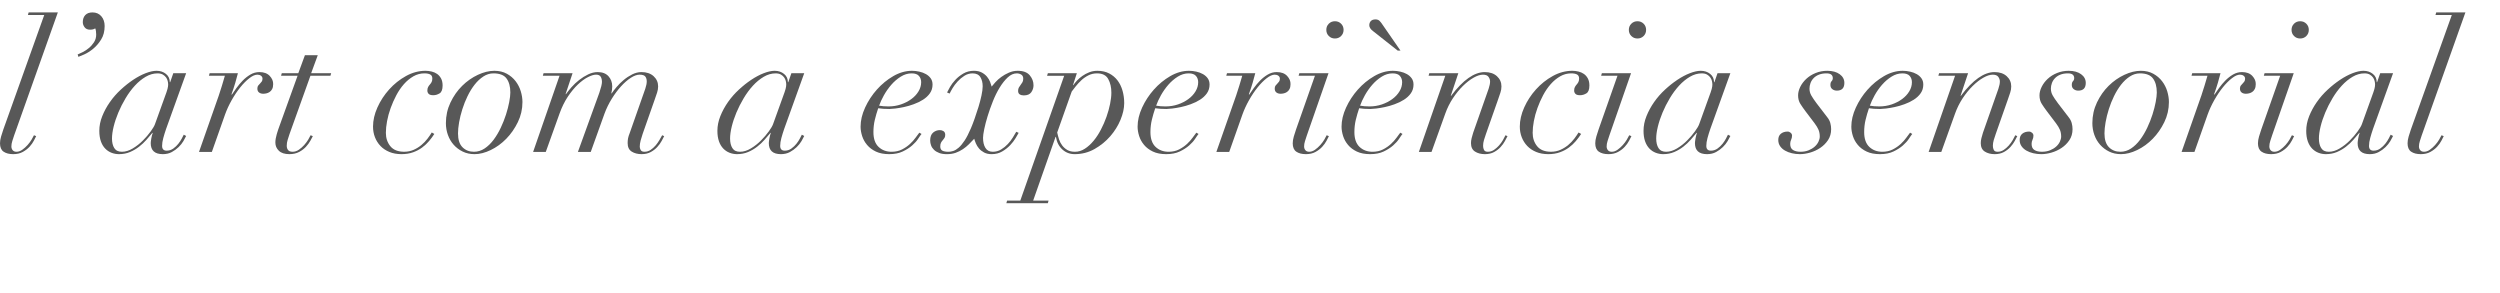 <?xml version="1.0" encoding="UTF-8"?>
<svg id="Layer_1" xmlns="http://www.w3.org/2000/svg" width="1006" height="118" xmlns:x="http://ns.adobe.com/Extensibility/1.0/" version="1.1" viewBox="0 0 1006 118">
  <!-- Generator: Adobe Illustrator 29.5.1, SVG Export Plug-In . SVG Version: 2.1.0 Build 141)  -->
  <defs>
    <style>
      .st0 {
        fill: #111;
      }

      .st1 {
        opacity: .7;
      }
    </style>
  </defs>
  <g class="st1">
    <path class="st0" d="M5.687,54.494c-.246.739-.493,1.491-.736,2.254-.249.763-.37,1.488-.37,2.179,0,.589.171,1.097.517,1.515.343.418.86.625,1.551.625.788,0,1.563-.268,2.327-.812.763-.541,1.464-1.169,2.104-1.885.64-.712,1.184-1.44,1.626-2.179.445-.736.763-1.329.962-1.77l.887.367c-.198.397-.508.998-.926,1.813-.418.812-.995,1.623-1.734,2.438-.739.812-1.65,1.512-2.735,2.104-1.082.592-2.363.887-3.838.887-1.626,0-2.919-.334-3.881-.998-.959-.664-1.44-1.785-1.44-3.361,0-.836.147-1.761.445-2.771.295-1.007.589-1.93.884-2.768L17.803,6.034h-6.574l.295-1.034h11.747L5.687,54.494Z"/>
    <path class="st0" d="M33.241,20.994c.839-.418,1.662-.962,2.474-1.626.815-.664,1.515-1.452,2.107-2.363.589-.911.887-1.933.887-3.066,0-1.034-.123-1.873-.37-2.513-.099.051-.21.099-.334.15-.123.048-.283.123-.478.219-.198.051-.397.087-.592.111-.198.027-.445.036-.739.036-.935,0-1.65-.319-2.143-.959-.49-.64-.736-1.329-.736-2.068,0-1.181.331-2.131.995-2.844.667-.715,1.638-1.073,2.919-1.073,1.479,0,2.66.517,3.547,1.551s1.329,2.342,1.329,3.917c0,2.119-.469,3.929-1.404,5.429-.935,1.503-2.005,2.747-3.213,3.73-1.205.986-2.39,1.737-3.544,2.254-1.16.517-1.96.848-2.402.998l-.295-.962c.49-.195,1.154-.505,1.993-.923Z"/>
    <path class="st0" d="M65.707,55.528c-.322,1.181-.481,2.242-.481,3.177,0,1.28.616,1.921,1.849,1.921.983,0,1.87-.283,2.66-.851.785-.565,1.464-1.205,2.029-1.921.568-.712,1.034-1.428,1.404-2.14.37-.715.628-1.22.776-1.515l.962.517c-.246.541-.616,1.232-1.109,2.068-.493.839-1.133,1.638-1.921,2.402s-1.698,1.428-2.732,1.993-2.242.851-3.619.851c-3.252,0-4.875-1.479-4.875-4.434,0-.343.072-.947.219-1.81.15-.86.346-1.635.592-2.327h-.147c-.691.839-1.479,1.761-2.366,2.771-.884,1.01-1.882,1.945-2.991,2.807-1.109.86-2.327,1.575-3.655,2.14-1.332.565-2.807.851-4.434.851-1.034,0-2.032-.186-2.991-.553-.962-.37-1.81-.935-2.549-1.701-.739-.76-1.32-1.734-1.737-2.916-.418-1.184-.628-2.588-.628-4.211,0-1.969.394-3.941,1.184-5.909.788-1.969,1.81-3.853,3.066-5.651,1.253-1.797,2.705-3.46,4.358-4.987,1.647-1.527,3.321-2.856,5.023-3.989,1.698-1.133,3.373-2.02,5.023-2.66s3.114-.962,4.395-.962c1.479,0,2.732.421,3.769,1.256,1.034.839,1.551,1.948,1.551,3.324h.147l1.256-3.619h5.17l-8.053,22.381c-.442,1.283-.824,2.513-1.145,3.694ZM67.406,35.768c.174-.664.259-1.241.259-1.734,0-.445-.06-.926-.183-1.443s-.346-.995-.664-1.44c-.322-.442-.751-.824-1.293-1.145-.544-.319-1.256-.481-2.143-.481-1.626,0-3.213.457-4.764,1.368s-3.006,2.107-4.358,3.583c-1.356,1.479-2.6,3.165-3.73,5.062-1.133,1.894-2.107,3.814-2.919,5.759-.812,1.948-1.44,3.832-1.885,5.654-.442,1.822-.664,3.421-.664,4.8,0,1.575.307,2.856.923,3.841s1.638,1.476,3.066,1.476,2.883-.442,4.358-1.329c1.479-.887,2.831-1.945,4.064-3.177s2.29-2.462,3.177-3.694c.887-1.229,1.452-2.188,1.698-2.88l3.914-10.86c.592-1.575.974-2.696,1.145-3.361Z"/>
    <path class="st0" d="M89.309,34.475c.394-1.329.788-2.66,1.181-3.989h-6.426l.295-1.034h11.377c-.246,1.034-.604,2.339-1.07,3.914-.469,1.578-.974,3.105-1.515,4.581l.147.147c.493-.736,1.109-1.623,1.846-2.657.739-1.037,1.578-2.032,2.513-2.994.935-.959,1.969-1.773,3.102-2.438s2.339-.998,3.619-.998c1.822,0,3.213.517,4.175,1.554.959,1.034,1.416,2.14,1.368,3.321,0,.791-.138,1.443-.409,1.96s-.616.911-1.034,1.181-.848.457-1.293.553c-.442.099-.863.147-1.256.147-.688,0-1.253-.171-1.698-.517-.442-.343-.664-.86-.664-1.551,0-.541.111-.947.334-1.217.219-.271.454-.529.7-.776s.481-.517.703-.815c.219-.295.331-.688.331-1.181,0-.49-.195-.887-.589-1.181-.397-.295-.887-.442-1.479-.442-.935,0-2.02.478-3.249,1.44-1.232.959-2.453,2.191-3.658,3.694s-2.351,3.213-3.436,5.134c-1.082,1.921-1.969,3.841-2.657,5.759l-5.32,15.071h-5.17l7.977-22.751c.445-1.28.863-2.588,1.256-3.917Z"/>
    <path class="st0" d="M127.871,22.211l-2.66,7.241h8.053l-.295,1.034h-8.053l-8.422,23.49c-.246.739-.493,1.503-.736,2.29-.249.788-.37,1.578-.37,2.363,0,.739.183,1.332.553,1.773.37.445.971.664,1.81.664.887,0,1.725-.268,2.513-.812.788-.541,1.5-1.169,2.14-1.885.64-.712,1.184-1.44,1.626-2.179.445-.736.763-1.329.962-1.77l.887.367c-.198.397-.517.998-.962,1.813-.442.812-1.034,1.623-1.773,2.438-.739.812-1.662,1.512-2.768,2.104-1.109.592-2.429.887-3.953.887-1.873,0-3.276-.457-4.211-1.368s-1.404-2.005-1.404-3.285c0-.986.186-2.107.553-3.364.37-1.253.751-2.399,1.145-3.433l7.241-20.094h-6.649l.295-1.034h6.649l2.66-7.241h5.17Z"/>
    <path class="st0" d="M172.672,56.748c-.815.959-1.749,1.834-2.807,2.621-1.061.788-2.278,1.431-3.658,1.921-1.38.493-2.931.739-4.653.739-1.822,0-3.448-.295-4.875-.887s-2.621-1.392-3.583-2.402c-.959-1.007-1.698-2.179-2.215-3.508s-.776-2.756-.776-4.283c0-2.513.589-5.086,1.773-7.722,1.181-2.633,2.756-5.047,4.725-7.238,1.972-2.191,4.223-3.989,6.76-5.392s5.158-2.107,7.866-2.107c.839,0,1.662.099,2.477.298.812.195,1.539.517,2.179.959.64.445,1.169,1.046,1.587,1.81.418.766.628,1.713.628,2.844,0,1.626-.406,2.687-1.217,3.177-.815.493-1.662.739-2.549.739s-1.503-.183-1.849-.553-.517-.8-.517-1.293c0-.592.099-1.073.298-1.443.195-.367.43-.7.7-.995.271-.298.505-.628.703-.998.195-.37.295-.851.295-1.44,0-.788-.286-1.332-.851-1.626s-1.341-.445-2.327-.445c-1.578,0-3.054.397-4.434,1.184-1.377.788-2.645,1.834-3.802,3.138s-2.179,2.795-3.066,4.47-1.65,3.4-2.29,5.17c-.64,1.773-1.121,3.523-1.44,5.245-.322,1.725-.481,3.3-.481,4.728,0,2.119.604,3.917,1.81,5.392,1.205,1.479,3.066,2.215,5.579,2.215,1.377,0,2.645-.259,3.802-.776s2.203-1.169,3.141-1.957c.935-.788,1.746-1.635,2.438-2.549.688-.911,1.256-1.734,1.698-2.474l1.034.592c-.589.935-1.293,1.882-2.104,2.844Z"/>
    <path class="st0" d="M181.275,41.235c1.232-2.585,2.795-4.815,4.692-6.685,1.897-1.873,4.001-3.348,6.315-4.434,2.314-1.082,4.53-1.626,6.649-1.626,1.921,0,3.595.397,5.023,1.184s2.609,1.797,3.547,3.027c.935,1.232,1.626,2.585,2.068,4.064.442,1.476.664,2.907.664,4.283,0,2.859-.616,5.555-1.846,8.089-1.232,2.537-2.783,4.767-4.653,6.688-1.873,1.921-3.953,3.433-6.243,4.542s-4.47,1.662-6.538,1.662c-1.773,0-3.361-.346-4.764-1.034s-2.612-1.599-3.622-2.732-1.785-2.45-2.327-3.953-.812-3.09-.812-4.764c0-2.955.616-5.726,1.846-8.311ZM186.114,59.258c1.205,1.208,2.744,1.81,4.617,1.81,1.527,0,2.955-.442,4.286-1.329,1.329-.887,2.534-2.056,3.619-3.508,1.082-1.452,2.041-3.066,2.88-4.839s1.539-3.547,2.107-5.32c.565-1.77.995-3.445,1.293-5.023.295-1.575.442-2.856.442-3.841,0-2.363-.505-4.235-1.515-5.612-1.01-1.38-2.768-2.071-5.281-2.071-1.428,0-2.783.421-4.061,1.256-1.283.839-2.453,1.933-3.511,3.288s-2.008,2.895-2.844,4.617c-.839,1.725-1.539,3.484-2.104,5.281-.568,1.797-.998,3.547-1.296,5.245-.295,1.698-.442,3.189-.442,4.47,0,2.51.601,4.37,1.81,5.576Z"/>
    <path class="st0" d="M218.433,30.486l.295-1.034h11.672l-2.807,8.422h.15c.589-.839,1.341-1.773,2.251-2.807s1.933-1.996,3.066-2.883,2.339-1.635,3.619-2.251,2.561-.926,3.841-.926c1.873,0,3.312.556,4.322,1.662,1.01,1.109,1.515,2.477,1.515,4.1,0,.887-.123,1.825-.37,2.807h.147c.493-.739,1.157-1.599,1.996-2.585.836-.983,1.782-1.921,2.844-2.807,1.058-.887,2.203-1.635,3.436-2.251,1.229-.616,2.462-.926,3.691-.926,2.071,0,3.706.556,4.915,1.662,1.205,1.109,1.81,2.477,1.81,4.1,0,.839-.138,1.662-.406,2.477-.274.812-.604,1.785-.998,2.916l-4.803,13.667c-.295.839-.565,1.725-.812,2.66s-.37,1.773-.37,2.51c0,.445.123.899.37,1.368s.763.7,1.551.7c.887,0,1.698-.243,2.438-.736s1.404-1.085,1.996-1.773c.589-.688,1.106-1.416,1.551-2.179.442-.763.812-1.416,1.106-1.957l.815.367c-.246.493-.592,1.145-1.034,1.96-.445.812-1.022,1.614-1.737,2.399-.712.791-1.587,1.467-2.621,2.032s-2.266.851-3.694.851c-1.578,0-2.907-.346-3.989-1.034-1.085-.688-1.626-1.822-1.626-3.4,0-.637.048-1.253.147-1.846s.346-1.38.739-2.363l6.204-17.656c.394-1.181.592-2.167.592-2.955,0-.839-.198-1.503-.592-1.996-.394-.49-1.157-.736-2.287-.736-1.034,0-2.206.418-3.511,1.253-1.305.839-2.609,1.972-3.914,3.4-1.308,1.428-2.549,3.09-3.73,4.987-1.184,1.897-2.17,3.902-2.955,6.021l-5.543,15.438h-5.17l8.642-23.86c.691-2.068,1.037-3.496,1.037-4.283,0-.887-.174-1.602-.517-2.143-.346-.541-.962-.812-1.849-.812s-1.984.331-3.288.995-2.645,1.65-4.025,2.955c-1.38,1.308-2.72,2.931-4.025,4.875-1.308,1.948-2.426,4.223-3.364,6.835l-5.54,15.438h-5.095l10.635-30.656h-6.721Z"/>
    <path class="st0" d="M314.427,55.528c-.322,1.181-.481,2.242-.481,3.177,0,1.28.616,1.921,1.849,1.921.983,0,1.87-.283,2.66-.851.785-.565,1.464-1.205,2.029-1.921.568-.712,1.034-1.428,1.404-2.14.37-.715.628-1.22.776-1.515l.962.517c-.246.541-.616,1.232-1.109,2.068-.493.839-1.133,1.638-1.921,2.402s-1.698,1.428-2.732,1.993-2.242.851-3.619.851c-3.252,0-4.875-1.479-4.875-4.434,0-.343.072-.947.219-1.81.15-.86.346-1.635.592-2.327h-.147c-.691.839-1.479,1.761-2.366,2.771-.884,1.01-1.882,1.945-2.991,2.807-1.109.86-2.327,1.575-3.655,2.14-1.332.565-2.807.851-4.434.851-1.034,0-2.032-.186-2.991-.553-.962-.37-1.81-.935-2.549-1.701-.739-.76-1.32-1.734-1.737-2.916-.418-1.184-.628-2.588-.628-4.211,0-1.969.394-3.941,1.184-5.909.788-1.969,1.81-3.853,3.066-5.651,1.253-1.797,2.705-3.46,4.358-4.987,1.647-1.527,3.321-2.856,5.023-3.989,1.698-1.133,3.373-2.02,5.023-2.66s3.114-.962,4.395-.962c1.479,0,2.732.421,3.769,1.256,1.034.839,1.551,1.948,1.551,3.324h.147l1.256-3.619h5.17l-8.053,22.381c-.442,1.283-.824,2.513-1.145,3.694ZM316.125,35.768c.174-.664.259-1.241.259-1.734,0-.445-.06-.926-.183-1.443s-.346-.995-.664-1.44c-.322-.442-.751-.824-1.293-1.145-.544-.319-1.256-.481-2.143-.481-1.626,0-3.213.457-4.764,1.368s-3.006,2.107-4.358,3.583c-1.356,1.479-2.6,3.165-3.73,5.062-1.133,1.894-2.107,3.814-2.919,5.759-.812,1.948-1.44,3.832-1.885,5.654-.442,1.822-.664,3.421-.664,4.8,0,1.575.307,2.856.923,3.841s1.638,1.476,3.066,1.476,2.883-.442,4.358-1.329c1.479-.887,2.831-1.945,4.064-3.177s2.29-2.462,3.177-3.694c.887-1.229,1.452-2.188,1.698-2.88l3.914-10.86c.592-1.575.974-2.696,1.145-3.361Z"/>
    <path class="st0" d="M369.497,55.786c-.592.914-1.404,1.825-2.438,2.735s-2.302,1.722-3.805,2.438c-1.503.712-3.312,1.07-5.429,1.07s-3.905-.346-5.356-1.034-2.633-1.575-3.544-2.66c-.914-1.082-1.578-2.278-1.996-3.583s-.628-2.573-.628-3.802c0-2.465.604-5.011,1.81-7.647,1.208-2.633,2.783-5.047,4.728-7.241,1.945-2.188,4.148-3.998,6.613-5.429,2.462-1.428,4.972-2.143,7.533-2.143.986,0,1.972.111,2.955.334.986.222,1.873.553,2.66.998.788.442,1.428,1.01,1.921,1.698.493.691.739,1.527.739,2.513,0,1.329-.358,2.498-1.07,3.508-.715,1.01-1.638,1.873-2.771,2.585-1.133.715-2.378,1.32-3.73,1.81-1.356.493-2.672.875-3.953,1.145s-2.45.469-3.508.592c-1.061.123-1.837.183-2.327.183-.839,0-1.653-.024-2.438-.072-.791-.048-1.479-.123-2.071-.222-.541,1.575-.995,3.138-1.365,4.689-.37,1.554-.556,3.189-.556,4.915,0,2.66.691,4.641,2.071,5.946,1.377,1.305,3.126,1.957,5.242,1.957,1.578,0,2.967-.307,4.175-.923,1.205-.613,2.263-1.341,3.177-2.179.911-.836,1.674-1.686,2.29-2.549.613-.86,1.118-1.539,1.512-2.029l.887.517c-.295.343-.736.971-1.329,1.882ZM369.791,30.562c-.589-.691-1.575-1.037-2.955-1.037-1.527,0-2.991.445-4.395,1.332s-2.672,1.984-3.805,3.285c-1.133,1.308-2.116,2.711-2.955,4.211-.836,1.503-1.476,2.895-1.921,4.175,1.133.198,2.39.295,3.769.295,1.773,0,3.445-.271,5.023-.812,1.575-.541,2.967-1.256,4.172-2.143,1.208-.887,2.167-1.921,2.883-3.102.712-1.181,1.07-2.414,1.07-3.694,0-.983-.295-1.822-.887-2.51Z"/>
    <path class="st0" d="M382.238,35.067c.565-.986,1.293-1.96,2.179-2.919.887-.962,1.957-1.81,3.213-2.549s2.669-1.109,4.247-1.109c1.28,0,2.351.234,3.213.703.86.469,1.563,1.034,2.104,1.698s.95,1.356,1.22,2.068c.271.715.481,1.344.628,1.885.343-.445.848-1.034,1.515-1.773.664-.739,1.452-1.44,2.363-2.104s1.933-1.244,3.066-1.737c1.133-.49,2.314-.739,3.547-.739,2.215,0,3.826.604,4.836,1.813,1.01,1.205,1.515,2.546,1.515,4.025,0,.986-.295,1.909-.887,2.771-.589.86-1.599,1.293-3.027,1.293-.643,0-1.184-.135-1.626-.409-.445-.268-.664-.748-.664-1.44,0-.541.111-.998.331-1.365.222-.37.457-.715.703-1.037.246-.319.481-.664.7-1.034.222-.367.334-.848.334-1.44,0-.788-.271-1.341-.812-1.662-.544-.319-1.136-.481-1.773-.481-1.283,0-2.501.544-3.658,1.626-1.157,1.085-2.242,2.45-3.249,4.1-1.01,1.65-1.921,3.499-2.732,5.54-.815,2.044-1.515,4.028-2.107,5.949-.589,1.921-1.046,3.667-1.368,5.245-.319,1.575-.478,2.732-.478,3.472,0,1.674.319,3.027.959,4.061s1.626,1.551,2.955,1.551c1.232,0,2.351-.307,3.361-.923,1.01-.613,1.909-1.341,2.696-2.179.788-.836,1.467-1.722,2.032-2.66.565-.935,1.022-1.698,1.368-2.287l.959.442c-.246.445-.652,1.145-1.217,2.107-.568.959-1.305,1.918-2.215,2.88-.914.959-1.984,1.797-3.213,2.513-1.232.712-2.636,1.07-4.211,1.07-1.181,0-2.191-.222-3.03-.664-.839-.445-1.527-.986-2.068-1.626s-.959-1.317-1.256-2.032c-.295-.712-.517-1.341-.664-1.882-.691.736-1.404,1.476-2.143,2.215-.736.739-1.551,1.404-2.438,1.993-.887.592-1.846,1.073-2.88,1.443-1.034.367-2.215.553-3.547.553-1.229,0-2.266-.159-3.102-.481-.839-.322-1.527-.739-2.068-1.256s-.935-1.106-1.181-1.77c-.246-.667-.37-1.32-.37-1.96,0-1.476.394-2.549,1.181-3.213s1.698-.998,2.732-.998c.541,0,1.034.15,1.479.445.442.295.664.788.664,1.476,0,.493-.099.902-.295,1.22-.198.322-.433.628-.703.923s-.505.628-.7.998c-.198.37-.295.875-.295,1.515,0,.839.283,1.404.848,1.698s1.392.442,2.474.442c.592,0,1.232-.108,1.921-.331.691-.222,1.416-.664,2.179-1.332.763-.664,1.554-1.611,2.366-2.844.812-1.229,1.662-2.88,2.549-4.948.442-1.034.935-2.314,1.476-3.841s1.058-3.09,1.551-4.692c.493-1.599.899-3.15,1.22-4.653.319-1.503.481-2.744.481-3.73,0-1.428-.31-2.648-.926-3.658-.616-1.007-1.662-1.515-3.138-1.515-1.181,0-2.278.322-3.288.962s-1.921,1.404-2.732,2.29-1.491,1.785-2.032,2.696-.935,1.638-1.181,2.179l-1.034-.445c.195-.442.577-1.154,1.145-2.14Z"/>
    <path class="st0" d="M421.353,30.486l.298-1.034h11.672l-1.551,4.8h.147c.343-.541.824-1.145,1.44-1.81s1.341-1.293,2.179-1.882c.836-.592,1.761-1.085,2.771-1.479,1.007-.394,2.104-.592,3.285-.592,1.822,0,3.412.358,4.764,1.073,1.356.712,2.477,1.662,3.364,2.844s1.551,2.561,1.993,4.136c.445,1.578.664,3.225.664,4.951,0,2.068-.493,4.295-1.476,6.685-.986,2.39-2.366,4.605-4.136,6.649-1.773,2.044-3.881,3.754-6.318,5.134-2.438,1.377-5.11,2.068-8.014,2.068-1.921,0-3.571-.628-4.951-1.885s-2.239-2.943-2.585-5.059h-.147l-9.011,25.634h6.204l-.295,1.034h-16.694l.295-1.034h5.317l17.656-50.233h-6.871ZM426.156,56.084c.295.911.724,1.734,1.293,2.474.565.739,1.256,1.341,2.068,1.81s1.834.7,3.066.7c1.38,0,2.696-.406,3.953-1.217s2.426-1.873,3.508-3.177,2.068-2.807,2.955-4.506,1.638-3.424,2.254-5.17c.616-1.749,1.094-3.472,1.44-5.173.343-1.698.517-3.213.517-4.542,0-2.116-.418-3.941-1.256-5.468-.836-1.524-2.339-2.29-4.506-2.29-1.28,0-2.45.274-3.508.815-1.061.541-2.008,1.205-2.844,1.993-.839.791-1.578,1.59-2.218,2.402s-1.181,1.515-1.623,2.104l-5.837,16.475c.195.935.445,1.861.739,2.771Z"/>
    <path class="st0" d="M480.968,55.786c-.592.914-1.404,1.825-2.438,2.735s-2.302,1.722-3.805,2.438c-1.503.712-3.312,1.07-5.429,1.07s-3.905-.346-5.356-1.034-2.633-1.575-3.544-2.66c-.914-1.082-1.578-2.278-1.996-3.583s-.628-2.573-.628-3.802c0-2.465.604-5.011,1.81-7.647,1.208-2.633,2.783-5.047,4.728-7.241,1.945-2.188,4.148-3.998,6.613-5.429,2.462-1.428,4.972-2.143,7.533-2.143.986,0,1.972.111,2.955.334.986.222,1.873.553,2.66.998.788.442,1.428,1.01,1.921,1.698.493.691.739,1.527.739,2.513,0,1.329-.358,2.498-1.07,3.508-.715,1.01-1.638,1.873-2.771,2.585-1.133.715-2.378,1.32-3.73,1.81-1.356.493-2.672.875-3.953,1.145s-2.45.469-3.508.592c-1.061.123-1.837.183-2.327.183-.839,0-1.653-.024-2.438-.072-.791-.048-1.479-.123-2.071-.222-.541,1.575-.995,3.138-1.365,4.689-.37,1.554-.556,3.189-.556,4.915,0,2.66.691,4.641,2.071,5.946,1.377,1.305,3.126,1.957,5.242,1.957,1.578,0,2.967-.307,4.175-.923,1.205-.613,2.263-1.341,3.177-2.179.911-.836,1.674-1.686,2.29-2.549.613-.86,1.118-1.539,1.512-2.029l.887.517c-.295.343-.736.971-1.329,1.882ZM481.262,30.562c-.589-.691-1.575-1.037-2.955-1.037-1.527,0-2.991.445-4.395,1.332s-2.672,1.984-3.805,3.285c-1.133,1.308-2.116,2.711-2.955,4.211-.836,1.503-1.476,2.895-1.921,4.175,1.133.198,2.39.295,3.769.295,1.773,0,3.445-.271,5.023-.812,1.575-.541,2.967-1.256,4.172-2.143,1.208-.887,2.167-1.921,2.883-3.102.712-1.181,1.07-2.414,1.07-3.694,0-.983-.295-1.822-.887-2.51Z"/>
    <path class="st0" d="M498.696,34.475c.394-1.329.788-2.66,1.181-3.989h-6.426l.295-1.034h11.377c-.246,1.034-.604,2.339-1.07,3.914-.469,1.578-.974,3.105-1.515,4.581l.147.147c.493-.736,1.109-1.623,1.846-2.657.739-1.037,1.578-2.032,2.513-2.994.935-.959,1.969-1.773,3.102-2.438s2.339-.998,3.619-.998c1.822,0,3.213.517,4.175,1.554.959,1.034,1.416,2.14,1.368,3.321,0,.791-.138,1.443-.409,1.96s-.616.911-1.034,1.181-.848.457-1.293.553c-.442.099-.863.147-1.256.147-.688,0-1.253-.171-1.698-.517-.442-.343-.664-.86-.664-1.551,0-.541.111-.947.334-1.217.219-.271.454-.529.7-.776s.481-.517.703-.815c.219-.295.331-.688.331-1.181,0-.49-.195-.887-.589-1.181-.397-.295-.887-.442-1.479-.442-.935,0-2.02.478-3.249,1.44-1.232.959-2.453,2.191-3.658,3.694s-2.351,3.213-3.436,5.134c-1.082,1.921-1.969,3.841-2.657,5.759l-5.32,15.071h-5.17l7.977-22.751c.445-1.28.863-2.588,1.256-3.917Z"/>
    <path class="st0" d="M522.553,30.486l.298-1.034h11.744l-8.717,25.042c-.246.739-.493,1.491-.736,2.254-.249.763-.37,1.488-.37,2.179,0,.589.171,1.097.517,1.515.343.418.86.625,1.551.625.788,0,1.563-.268,2.327-.812.763-.541,1.464-1.169,2.104-1.885.64-.712,1.184-1.44,1.626-2.179.445-.736.763-1.329.962-1.77l.887.367c-.198.397-.508.998-.926,1.813-.418.812-.995,1.623-1.734,2.438-.739.812-1.65,1.512-2.735,2.104-1.082.592-2.363.887-3.838.887-1.626,0-2.919-.334-3.881-.998-.959-.664-1.44-1.785-1.44-3.361,0-.836.147-1.761.445-2.771.295-1.007.589-1.93.884-2.768l7.611-21.645h-6.577ZM534.706,9.545c.664-.667,1.491-.998,2.477-.998s1.81.331,2.474.998c.664.664.998,1.488.998,2.474s-.334,1.81-.998,2.474-1.491.998-2.474.998-1.813-.334-2.477-.998-.998-1.488-.998-2.474.334-1.81.998-2.474Z"/>
    <path class="st0" d="M563.039,55.786c-.592.914-1.404,1.825-2.438,2.735s-2.302,1.722-3.805,2.438c-1.503.712-3.312,1.07-5.429,1.07s-3.905-.346-5.356-1.034-2.633-1.575-3.544-2.66c-.914-1.082-1.578-2.278-1.996-3.583s-.628-2.573-.628-3.802c0-2.465.604-5.011,1.81-7.647,1.208-2.633,2.783-5.047,4.728-7.241,1.945-2.188,4.148-3.998,6.613-5.429,2.462-1.428,4.972-2.143,7.533-2.143.986,0,1.972.111,2.955.334.986.222,1.873.553,2.66.998.788.442,1.428,1.01,1.921,1.698.493.691.739,1.527.739,2.513,0,1.329-.358,2.498-1.07,3.508-.715,1.01-1.638,1.873-2.771,2.585-1.133.715-2.378,1.32-3.73,1.81-1.356.493-2.672.875-3.953,1.145s-2.45.469-3.508.592c-1.061.123-1.837.183-2.327.183-.839,0-1.653-.024-2.438-.072-.791-.048-1.479-.123-2.071-.222-.541,1.575-.995,3.138-1.365,4.689-.37,1.554-.556,3.189-.556,4.915,0,2.66.691,4.641,2.071,5.946,1.377,1.305,3.126,1.957,5.242,1.957,1.578,0,2.967-.307,4.175-.923,1.205-.613,2.263-1.341,3.177-2.179.911-.836,1.674-1.686,2.29-2.549.613-.86,1.118-1.539,1.512-2.029l.887.517c-.295.343-.736.971-1.329,1.882ZM563.333,30.562c-.589-.691-1.575-1.037-2.955-1.037-1.527,0-2.991.445-4.395,1.332s-2.672,1.984-3.805,3.285c-1.133,1.308-2.116,2.711-2.955,4.211-.836,1.503-1.476,2.895-1.921,4.175,1.133.198,2.39.295,3.769.295,1.773,0,3.445-.271,5.023-.812,1.575-.541,2.967-1.256,4.172-2.143,1.208-.887,2.167-1.921,2.883-3.102.712-1.181,1.07-2.414,1.07-3.694,0-.983-.295-1.822-.887-2.51ZM550.997,10.173c0-.691.21-1.256.628-1.701.418-.442,1.046-.664,1.885-.664.688,0,1.229.198,1.623.592s.763.863,1.109,1.404l7.313,10.562h-1.109l-9.823-7.755c-1.085-.788-1.626-1.602-1.626-2.438Z"/>
    <path class="st0" d="M574.857,30.486l.295-1.034h11.672l-3.03,9.087h.15c4.776-6.354,9.282-9.531,13.517-9.531,2.068,0,3.706.556,4.912,1.662,1.208,1.109,1.81,2.477,1.81,4.1,0,.839-.135,1.662-.406,2.477-.271.812-.604,1.785-.995,2.916l-4.803,13.667c-.295.839-.565,1.662-.812,2.474-.246.815-.37,1.614-.37,2.402,0,.592.123,1.133.37,1.626s.763.736,1.551.736c.887,0,1.698-.243,2.438-.736s1.416-1.085,2.032-1.773c.613-.688,1.145-1.416,1.587-2.179.445-.763.788-1.416,1.034-1.957l.812.367c-.246.493-.589,1.145-1.034,1.96-.442.812-1.022,1.614-1.734,2.399-.715.791-1.59,1.467-2.624,2.032s-2.263.851-3.691.851c-1.578,0-2.907-.346-3.989-1.034-1.085-.688-1.626-1.822-1.626-3.4,0-.637.084-1.305.259-1.993.171-.688.382-1.428.628-2.215l6.204-17.656c.394-1.181.592-2.167.592-2.955,0-.64-.21-1.256-.628-1.849-.421-.589-1.172-.884-2.254-.884s-2.339.406-3.766,1.217-2.856,1.921-4.283,3.324c-1.431,1.404-2.771,3.054-4.028,4.951-1.256,1.894-2.278,3.95-3.066,6.168l-5.54,15.438h-5.098l10.638-30.656h-6.721Z"/>
    <path class="st0" d="M634.138,56.748c-.815.959-1.749,1.834-2.807,2.621-1.061.788-2.278,1.431-3.658,1.921-1.38.493-2.931.739-4.653.739-1.822,0-3.448-.295-4.875-.887s-2.621-1.392-3.583-2.402c-.959-1.007-1.698-2.179-2.215-3.508s-.776-2.756-.776-4.283c0-2.513.589-5.086,1.773-7.722,1.181-2.633,2.756-5.047,4.725-7.238,1.972-2.191,4.223-3.989,6.76-5.392,2.537-1.404,5.158-2.107,7.866-2.107.839,0,1.662.099,2.477.298.812.195,1.539.517,2.179.959.64.445,1.169,1.046,1.587,1.81.418.766.628,1.713.628,2.844,0,1.626-.406,2.687-1.217,3.177-.815.493-1.662.739-2.549.739s-1.503-.183-1.849-.553-.517-.8-.517-1.293c0-.592.099-1.073.298-1.443.195-.367.43-.7.7-.995.271-.298.505-.628.703-.998.195-.37.295-.851.295-1.44,0-.788-.286-1.332-.851-1.626s-1.341-.445-2.327-.445c-1.578,0-3.054.397-4.434,1.184-1.377.788-2.645,1.834-3.802,3.138s-2.179,2.795-3.066,4.47-1.65,3.4-2.29,5.17c-.64,1.773-1.121,3.523-1.44,5.245-.322,1.725-.481,3.3-.481,4.728,0,2.119.604,3.917,1.81,5.392,1.205,1.479,3.066,2.215,5.579,2.215,1.377,0,2.645-.259,3.802-.776s2.203-1.169,3.141-1.957c.935-.788,1.746-1.635,2.438-2.549.688-.911,1.256-1.734,1.698-2.474l1.034.592c-.589.935-1.293,1.882-2.104,2.844Z"/>
    <path class="st0" d="M644.292,30.486l.298-1.034h11.744l-8.717,25.042c-.246.739-.493,1.491-.736,2.254-.249.763-.37,1.488-.37,2.179,0,.589.171,1.097.517,1.515.343.418.86.625,1.551.625.788,0,1.563-.268,2.327-.812.763-.541,1.464-1.169,2.104-1.885.64-.712,1.184-1.44,1.626-2.179.445-.736.763-1.329.962-1.77l.887.367c-.198.397-.508.998-.926,1.813-.418.812-.995,1.623-1.734,2.438-.739.812-1.65,1.512-2.735,2.104-1.082.592-2.363.887-3.838.887-1.626,0-2.919-.334-3.881-.998-.959-.664-1.44-1.785-1.44-3.361,0-.836.147-1.761.445-2.771.295-1.007.589-1.93.884-2.768l7.611-21.645h-6.577ZM656.444,9.545c.664-.667,1.491-.998,2.477-.998s1.81.331,2.474.998c.664.664.998,1.488.998,2.474s-.334,1.81-.998,2.474-1.491.998-2.474.998-1.813-.334-2.477-.998-.998-1.488-.998-2.474.334-1.81.998-2.474Z"/>
    <path class="st0" d="M687.101,55.528c-.322,1.181-.481,2.242-.481,3.177,0,1.28.616,1.921,1.849,1.921.983,0,1.87-.283,2.66-.851.785-.565,1.464-1.205,2.029-1.921.568-.712,1.034-1.428,1.404-2.14.37-.715.628-1.22.776-1.515l.962.517c-.246.541-.616,1.232-1.109,2.068-.493.839-1.133,1.638-1.921,2.402s-1.698,1.428-2.732,1.993-2.242.851-3.619.851c-3.252,0-4.875-1.479-4.875-4.434,0-.343.072-.947.219-1.81.15-.86.346-1.635.592-2.327h-.147c-.691.839-1.479,1.761-2.366,2.771-.884,1.01-1.882,1.945-2.991,2.807-1.109.86-2.327,1.575-3.655,2.14-1.332.565-2.807.851-4.434.851-1.034,0-2.032-.186-2.991-.553-.962-.37-1.81-.935-2.549-1.701-.739-.76-1.32-1.734-1.737-2.916-.418-1.184-.628-2.588-.628-4.211,0-1.969.394-3.941,1.184-5.909.788-1.969,1.81-3.853,3.066-5.651,1.253-1.797,2.705-3.46,4.358-4.987,1.647-1.527,3.321-2.856,5.023-3.989,1.698-1.133,3.373-2.02,5.023-2.66s3.114-.962,4.395-.962c1.479,0,2.732.421,3.769,1.256,1.034.839,1.551,1.948,1.551,3.324h.147l1.256-3.619h5.17l-8.053,22.381c-.442,1.283-.824,2.513-1.145,3.694ZM688.799,35.768c.174-.664.259-1.241.259-1.734,0-.445-.06-.926-.183-1.443s-.346-.995-.664-1.44c-.322-.442-.751-.824-1.293-1.145-.544-.319-1.256-.481-2.143-.481-1.626,0-3.213.457-4.764,1.368s-3.006,2.107-4.358,3.583c-1.356,1.479-2.6,3.165-3.73,5.062-1.133,1.894-2.107,3.814-2.919,5.759-.812,1.948-1.44,3.832-1.885,5.654-.442,1.822-.664,3.421-.664,4.8,0,1.575.307,2.856.923,3.841s1.638,1.476,3.066,1.476,2.883-.442,4.358-1.329c1.479-.887,2.831-1.945,4.064-3.177s2.29-2.462,3.177-3.694c.887-1.229,1.452-2.188,1.698-2.88l3.914-10.86c.592-1.575.974-2.696,1.145-3.361Z"/>
    <path class="st0" d="M724.478,41.824c-.616-.959-.923-2.104-.923-3.433,0-1.133.295-2.29.887-3.472.589-1.184,1.404-2.254,2.438-3.216,1.034-.959,2.275-1.734,3.73-2.327,1.452-.589,3.015-.887,4.689-.887,2.071,0,3.733.457,4.987,1.368,1.256.911,1.885,2.08,1.885,3.508,0,2.071-1.01,3.105-3.03,3.105-.688,0-1.293-.198-1.81-.592s-.776-.959-.776-1.698c0-.688.159-1.193.481-1.515.319-.319.481-.727.481-1.22,0-1.277-.839-1.921-2.513-1.921-1.181,0-2.203.174-3.066.52-.863.343-1.575.812-2.14,1.401-.568.592-.986,1.256-1.256,1.996s-.406,1.479-.406,2.215c0,.986.243,1.909.736,2.771s1.184,1.885,2.068,3.066l4.358,5.687c.592.739.998,1.515,1.22,2.327.222.815.334,1.638.334,2.477,0,1.674-.421,3.138-1.256,4.395-.839,1.256-1.885,2.302-3.141,3.138-1.256.839-2.609,1.467-4.061,1.885-1.455.418-2.822.628-4.1.628-1.133,0-2.218-.123-3.252-.37s-1.957-.601-2.768-1.07c-.815-.469-1.467-1.058-1.96-1.773-.49-.712-.736-1.539-.736-2.474,0-1.133.358-1.984,1.07-2.549.715-.565,1.614-.851,2.696-.851.442,0,.851.159,1.22.481.367.322.553.7.553,1.145,0,.589-.123,1.145-.37,1.662s-.37,1.07-.37,1.662c0,1.181.382,2.005,1.145,2.474s1.761.7,2.991.7,2.327-.195,3.288-.589c.959-.394,1.773-.887,2.438-1.479.664-.589,1.169-1.253,1.515-1.993.343-.739.517-1.428.517-2.068,0-.986-.162-1.873-.481-2.66-.322-.788-.851-1.674-1.587-2.66l-3.694-4.875c-.739-.983-1.416-1.957-2.032-2.919Z"/>
    <path class="st0" d="M768.174,55.786c-.592.914-1.404,1.825-2.438,2.735s-2.302,1.722-3.805,2.438c-1.503.712-3.312,1.07-5.429,1.07s-3.905-.346-5.356-1.034-2.633-1.575-3.544-2.66c-.914-1.082-1.578-2.278-1.996-3.583s-.628-2.573-.628-3.802c0-2.465.604-5.011,1.81-7.647,1.208-2.633,2.783-5.047,4.728-7.241,1.945-2.188,4.148-3.998,6.613-5.429,2.462-1.428,4.972-2.143,7.533-2.143.986,0,1.972.111,2.955.334.986.222,1.873.553,2.66.998.788.442,1.428,1.01,1.921,1.698.493.691.739,1.527.739,2.513,0,1.329-.358,2.498-1.07,3.508-.715,1.01-1.638,1.873-2.771,2.585-1.133.715-2.378,1.32-3.73,1.81-1.356.493-2.672.875-3.953,1.145s-2.45.469-3.508.592c-1.061.123-1.837.183-2.327.183-.839,0-1.653-.024-2.438-.072-.791-.048-1.479-.123-2.071-.222-.541,1.575-.995,3.138-1.365,4.689-.37,1.554-.556,3.189-.556,4.915,0,2.66.691,4.641,2.071,5.946,1.377,1.305,3.126,1.957,5.242,1.957,1.578,0,2.967-.307,4.175-.923,1.205-.613,2.263-1.341,3.177-2.179.911-.836,1.674-1.686,2.29-2.549.613-.86,1.118-1.539,1.512-2.029l.887.517c-.295.343-.736.971-1.329,1.882ZM768.468,30.562c-.589-.691-1.575-1.037-2.955-1.037-1.527,0-2.991.445-4.395,1.332s-2.672,1.984-3.805,3.285c-1.133,1.308-2.116,2.711-2.955,4.211-.836,1.503-1.476,2.895-1.921,4.175,1.133.198,2.39.295,3.769.295,1.773,0,3.445-.271,5.023-.812,1.575-.541,2.967-1.256,4.172-2.143,1.208-.887,2.167-1.921,2.883-3.102.712-1.181,1.07-2.414,1.07-3.694,0-.983-.295-1.822-.887-2.51Z"/>
    <path class="st0" d="M779.993,30.486l.295-1.034h11.672l-3.03,9.087h.15c4.776-6.354,9.282-9.531,13.517-9.531,2.068,0,3.706.556,4.912,1.662,1.208,1.109,1.81,2.477,1.81,4.1,0,.839-.135,1.662-.406,2.477-.271.812-.604,1.785-.995,2.916l-4.803,13.667c-.295.839-.565,1.662-.812,2.474-.246.815-.37,1.614-.37,2.402,0,.592.123,1.133.37,1.626s.763.736,1.551.736c.887,0,1.698-.243,2.438-.736s1.416-1.085,2.032-1.773c.613-.688,1.145-1.416,1.587-2.179.445-.763.788-1.416,1.034-1.957l.812.367c-.246.493-.589,1.145-1.034,1.96-.442.812-1.022,1.614-1.734,2.399-.715.791-1.59,1.467-2.624,2.032s-2.263.851-3.691.851c-1.578,0-2.907-.346-3.989-1.034-1.085-.688-1.626-1.822-1.626-3.4,0-.637.084-1.305.259-1.993.171-.688.382-1.428.628-2.215l6.204-17.656c.394-1.181.592-2.167.592-2.955,0-.64-.21-1.256-.628-1.849-.421-.589-1.172-.884-2.254-.884s-2.339.406-3.766,1.217-2.856,1.921-4.283,3.324c-1.431,1.404-2.771,3.054-4.028,4.951-1.256,1.894-2.278,3.95-3.066,6.168l-5.54,15.438h-5.098l10.638-30.656h-6.721Z"/>
    <path class="st0" d="M821.617,41.824c-.616-.959-.923-2.104-.923-3.433,0-1.133.295-2.29.887-3.472.589-1.184,1.404-2.254,2.438-3.216,1.034-.959,2.275-1.734,3.73-2.327,1.452-.589,3.015-.887,4.689-.887,2.071,0,3.733.457,4.987,1.368,1.256.911,1.885,2.08,1.885,3.508,0,2.071-1.01,3.105-3.03,3.105-.688,0-1.293-.198-1.81-.592s-.776-.959-.776-1.698c0-.688.159-1.193.481-1.515.319-.319.481-.727.481-1.22,0-1.277-.839-1.921-2.513-1.921-1.181,0-2.203.174-3.066.52-.863.343-1.575.812-2.14,1.401-.568.592-.986,1.256-1.256,1.996s-.406,1.479-.406,2.215c0,.986.243,1.909.736,2.771s1.184,1.885,2.068,3.066l4.358,5.687c.592.739.998,1.515,1.22,2.327.222.815.334,1.638.334,2.477,0,1.674-.421,3.138-1.256,4.395-.839,1.256-1.885,2.302-3.141,3.138-1.256.839-2.609,1.467-4.061,1.885-1.455.418-2.822.628-4.1.628-1.133,0-2.218-.123-3.252-.37s-1.957-.601-2.768-1.07c-.815-.469-1.467-1.058-1.96-1.773-.49-.712-.736-1.539-.736-2.474,0-1.133.358-1.984,1.07-2.549.715-.565,1.614-.851,2.696-.851.442,0,.851.159,1.22.481.367.322.553.7.553,1.145,0,.589-.123,1.145-.37,1.662s-.37,1.07-.37,1.662c0,1.181.382,2.005,1.145,2.474s1.761.7,2.991.7,2.327-.195,3.288-.589c.959-.394,1.773-.887,2.438-1.479.664-.589,1.169-1.253,1.515-1.993.343-.739.517-1.428.517-2.068,0-.986-.162-1.873-.481-2.66-.322-.788-.851-1.674-1.587-2.66l-3.694-4.875c-.739-.983-1.416-1.957-2.032-2.919Z"/>
    <path class="st0" d="M843.812,41.235c1.232-2.585,2.795-4.815,4.692-6.685,1.897-1.873,4.001-3.348,6.315-4.434,2.314-1.082,4.53-1.626,6.649-1.626,1.921,0,3.595.397,5.023,1.184s2.609,1.797,3.547,3.027c.935,1.232,1.626,2.585,2.068,4.064.442,1.476.664,2.907.664,4.283,0,2.859-.616,5.555-1.846,8.089-1.232,2.537-2.783,4.767-4.653,6.688-1.873,1.921-3.953,3.433-6.243,4.542s-4.47,1.662-6.538,1.662c-1.773,0-3.361-.346-4.764-1.034s-2.612-1.599-3.622-2.732-1.785-2.45-2.327-3.953-.812-3.09-.812-4.764c0-2.955.616-5.726,1.846-8.311ZM848.652,59.258c1.205,1.208,2.744,1.81,4.617,1.81,1.527,0,2.955-.442,4.286-1.329,1.329-.887,2.534-2.056,3.619-3.508,1.082-1.452,2.041-3.066,2.88-4.839s1.539-3.547,2.107-5.32c.565-1.77.995-3.445,1.293-5.023.295-1.575.442-2.856.442-3.841,0-2.363-.505-4.235-1.515-5.612-1.01-1.38-2.768-2.071-5.281-2.071-1.428,0-2.783.421-4.061,1.256-1.283.839-2.453,1.933-3.511,3.288s-2.008,2.895-2.844,4.617c-.839,1.725-1.539,3.484-2.104,5.281-.568,1.797-.998,3.547-1.296,5.245-.295,1.698-.442,3.189-.442,4.47,0,2.51.601,4.37,1.81,5.576Z"/>
    <path class="st0" d="M887.102,34.475c.394-1.329.788-2.66,1.181-3.989h-6.426l.295-1.034h11.377c-.246,1.034-.604,2.339-1.07,3.914-.469,1.578-.974,3.105-1.515,4.581l.147.147c.493-.736,1.109-1.623,1.846-2.657.739-1.037,1.578-2.032,2.513-2.994.935-.959,1.969-1.773,3.102-2.438s2.339-.998,3.619-.998c1.822,0,3.213.517,4.175,1.554.959,1.034,1.416,2.14,1.368,3.321,0,.791-.138,1.443-.409,1.96s-.616.911-1.034,1.181-.848.457-1.293.553c-.442.099-.863.147-1.256.147-.688,0-1.253-.171-1.698-.517-.442-.343-.664-.86-.664-1.551,0-.541.111-.947.334-1.217.219-.271.454-.529.7-.776s.481-.517.703-.815c.219-.295.331-.688.331-1.181,0-.49-.195-.887-.589-1.181-.397-.295-.887-.442-1.479-.442-.935,0-2.02.478-3.249,1.44-1.232.959-2.453,2.191-3.658,3.694s-2.351,3.213-3.436,5.134c-1.082,1.921-1.969,3.841-2.657,5.759l-5.32,15.071h-5.17l7.977-22.751c.445-1.28.863-2.588,1.256-3.917Z"/>
    <path class="st0" d="M910.962,30.486l.298-1.034h11.744l-8.717,25.042c-.246.739-.493,1.491-.736,2.254-.249.763-.37,1.488-.37,2.179,0,.589.171,1.097.517,1.515.343.418.86.625,1.551.625.788,0,1.563-.268,2.327-.812.763-.541,1.464-1.169,2.104-1.885.64-.712,1.184-1.44,1.626-2.179.445-.736.763-1.329.962-1.77l.887.367c-.198.397-.508.998-.926,1.813-.418.812-.995,1.623-1.734,2.438-.739.812-1.65,1.512-2.735,2.104-1.082.592-2.363.887-3.838.887-1.626,0-2.919-.334-3.881-.998-.959-.664-1.44-1.785-1.44-3.361,0-.836.147-1.761.445-2.771.295-1.007.589-1.93.884-2.768l7.611-21.645h-6.577ZM923.115,9.545c.664-.667,1.491-.998,2.477-.998s1.81.331,2.474.998c.664.664.998,1.488.998,2.474s-.334,1.81-.998,2.474-1.491.998-2.474.998-1.813-.334-2.477-.998-.998-1.488-.998-2.474.334-1.81.998-2.474Z"/>
    <path class="st0" d="M953.771,55.528c-.322,1.181-.481,2.242-.481,3.177,0,1.28.616,1.921,1.849,1.921.983,0,1.87-.283,2.66-.851.785-.565,1.464-1.205,2.029-1.921.568-.712,1.034-1.428,1.404-2.14.37-.715.628-1.22.776-1.515l.962.517c-.246.541-.616,1.232-1.109,2.068-.493.839-1.133,1.638-1.921,2.402s-1.698,1.428-2.732,1.993-2.242.851-3.619.851c-3.252,0-4.875-1.479-4.875-4.434,0-.343.072-.947.219-1.81.15-.86.346-1.635.592-2.327h-.147c-.691.839-1.479,1.761-2.366,2.771-.884,1.01-1.882,1.945-2.991,2.807-1.109.86-2.327,1.575-3.655,2.14-1.332.565-2.807.851-4.434.851-1.034,0-2.032-.186-2.991-.553-.962-.37-1.81-.935-2.549-1.701-.739-.76-1.32-1.734-1.737-2.916-.418-1.184-.628-2.588-.628-4.211,0-1.969.394-3.941,1.184-5.909.788-1.969,1.81-3.853,3.066-5.651,1.253-1.797,2.705-3.46,4.358-4.987,1.647-1.527,3.321-2.856,5.023-3.989,1.698-1.133,3.373-2.02,5.023-2.66s3.114-.962,4.395-.962c1.479,0,2.732.421,3.769,1.256,1.034.839,1.551,1.948,1.551,3.324h.147l1.256-3.619h5.17l-8.053,22.381c-.442,1.283-.824,2.513-1.145,3.694ZM955.47,35.768c.174-.664.259-1.241.259-1.734,0-.445-.06-.926-.183-1.443s-.346-.995-.664-1.44c-.322-.442-.751-.824-1.293-1.145-.544-.319-1.256-.481-2.143-.481-1.626,0-3.213.457-4.764,1.368s-3.006,2.107-4.358,3.583c-1.356,1.479-2.6,3.165-3.73,5.062-1.133,1.894-2.107,3.814-2.919,5.759-.812,1.948-1.44,3.832-1.885,5.654-.442,1.822-.664,3.421-.664,4.8,0,1.575.307,2.856.923,3.841s1.638,1.476,3.066,1.476,2.883-.442,4.358-1.329c1.479-.887,2.831-1.945,4.064-3.177s2.29-2.462,3.177-3.694c.887-1.229,1.452-2.188,1.698-2.88l3.914-10.86c.592-1.575.974-2.696,1.145-3.361Z"/>
    <path class="st0" d="M974.491,54.494c-.246.739-.493,1.491-.736,2.254-.249.763-.37,1.488-.37,2.179,0,.589.171,1.097.517,1.515.343.418.86.625,1.551.625.788,0,1.563-.268,2.327-.812.763-.541,1.464-1.169,2.104-1.885.64-.712,1.184-1.44,1.626-2.179.445-.736.763-1.329.962-1.77l.887.367c-.198.397-.508.998-.926,1.813-.418.812-.995,1.623-1.734,2.438-.739.812-1.65,1.512-2.735,2.104-1.082.592-2.363.887-3.838.887-1.626,0-2.919-.334-3.881-.998-.959-.664-1.44-1.785-1.44-3.361,0-.836.147-1.761.445-2.771.295-1.007.589-1.93.884-2.768l16.475-46.097h-6.574l.295-1.034h11.747l-17.584,49.494Z"/>
  </g>
</svg>